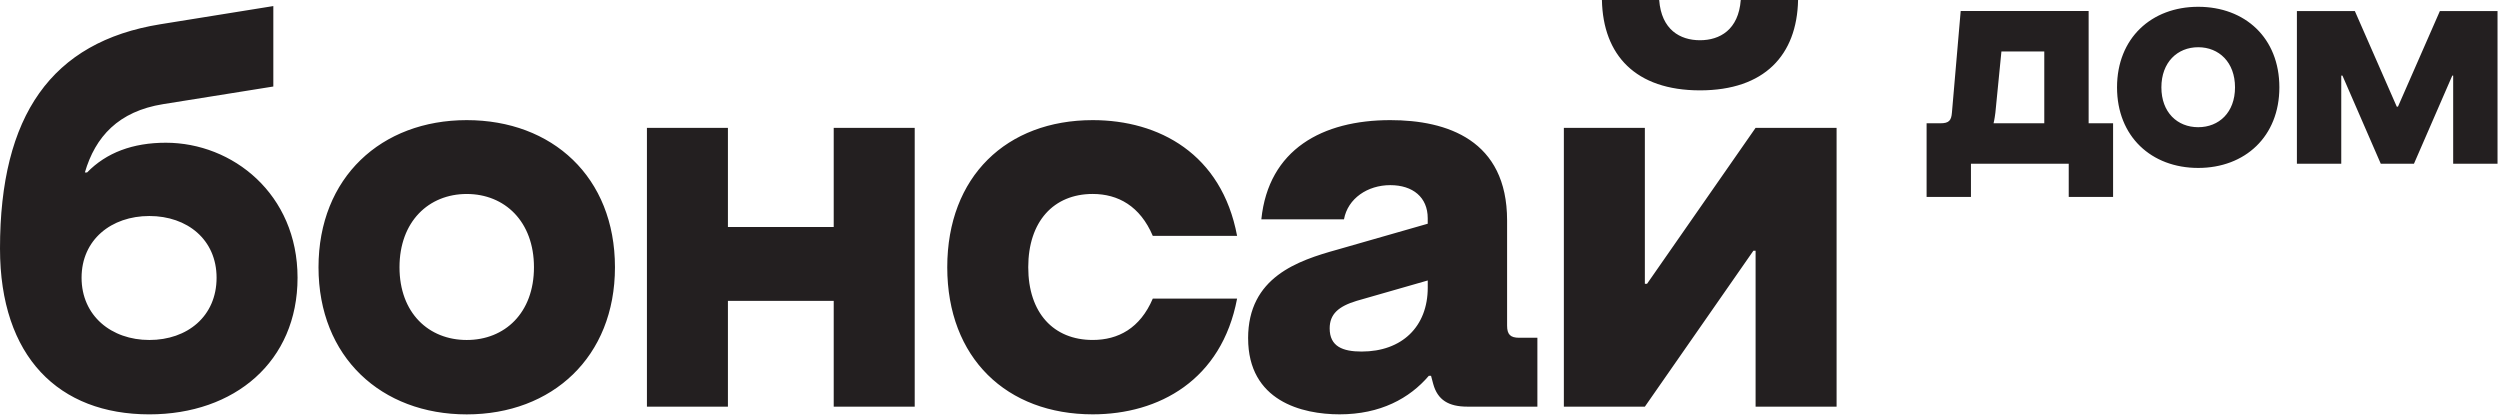 <svg width="1001" height="166" viewBox="0 0 1001 166" fill="none" xmlns="http://www.w3.org/2000/svg">
<path d="M64.21 9.71L109.44 2.43V34.64L65.31 41.7C47.44 44.57 38.17 54.72 33.98 69.06H34.86C42.58 61.12 53.17 57.15 66.41 57.15C93.11 57.15 119.14 77.67 119.14 111.2C119.14 144.73 93.99 165.91 59.79 165.91C23.61 165.91 0 142.97 0 99.5C0 46.33 20.52 16.76 64.2 9.71H64.21ZM86.72 111.2C86.72 95.98 75.03 86.49 59.8 86.49C44.57 86.49 32.66 95.98 32.66 111.2C32.66 126.42 44.57 136.13 59.8 136.13C75.03 136.13 86.72 126.64 86.72 111.2ZM246.23 107.01C246.23 142.97 221.08 165.92 186.88 165.92C152.68 165.92 127.53 142.98 127.53 107.01C127.53 71.04 152.68 48.1 186.88 48.1C221.08 48.1 246.23 70.82 246.23 107.01ZM186.88 136.13C202.1 136.13 213.8 125.32 213.8 107.01C213.8 88.7 202.11 77.67 186.88 77.67C171.65 77.67 159.96 88.7 159.96 107.01C159.96 125.32 171.65 136.13 186.88 136.13ZM291.46 51.19V90.9H333.82V51.19H366.25V162.83H333.82V120.47H291.46V162.83H259.03V51.19H291.46ZM379.28 107.01C379.28 70.61 403.11 48.1 437.53 48.1C464.01 48.1 489.16 61.56 495.33 94.43H461.57C456.5 82.52 447.67 77.66 437.52 77.66C421.86 77.66 411.71 88.69 411.71 107C411.71 125.31 421.86 136.12 437.52 136.12C447.67 136.12 456.49 131.49 461.57 119.57H495.33C489.15 152.22 464 165.9 437.53 165.9C403.11 165.9 379.28 143.4 379.28 106.99V107.01ZM499.74 135.47C499.74 110.98 519.6 104.36 535.48 99.95L571.66 89.58V87.37C571.66 78.99 565.7 74.13 556.66 74.13C547.62 74.13 539.67 79.42 538.13 87.81H505.04C507.91 59.79 529.53 48.1 556.67 48.1C579.39 48.1 603.44 56.04 603.44 88.25V130.39C603.44 133.92 604.76 135.24 608.29 135.24H615.57V162.82H587.55C580.05 162.82 575.64 160.17 573.87 153.77L572.99 150.46H572.11C564.39 159.51 552.69 165.9 536.37 165.9C521.37 165.9 499.75 160.61 499.75 135.45L499.74 135.47ZM545.19 140.76C561.3 140.76 571.67 130.83 571.67 115.17V112.3L543.21 120.46C535.93 122.67 532.4 125.75 532.4 131.49C532.4 138.77 537.69 140.76 545.2 140.76H545.19ZM626.17 162.83V51.19H658.6V113.63H659.48L702.94 51.19H735.37V162.83H702.94V100.39H702.06L658.6 162.83H626.17ZM664.34 0C665.22 11.91 672.72 16.11 680.67 16.11C688.62 16.11 696.11 11.92 697 0H719.95C719.51 22.06 706.49 36.18 680.68 36.18C654.87 36.18 641.85 22.06 641.41 0H664.36H664.34ZM781.56 45.01L785.06 4.41H836.29V49.36H846.08V78.84H828.32V65.55H789.17V78.84H771.41V49.36H776.97C780.35 49.36 781.32 48.27 781.56 45.01ZM818.53 49.36V20.6H801.37L798.95 45.13C798.59 48.03 798.22 49.36 798.22 49.36H818.53ZM912.66 34.98C912.66 54.67 898.89 67.24 880.16 67.24C861.43 67.24 847.66 54.67 847.66 34.98C847.66 15.29 861.43 2.72 880.16 2.72C898.89 2.72 912.66 15.16 912.66 34.98ZM880.16 50.93C888.5 50.93 894.9 45.01 894.9 34.98C894.9 24.95 888.5 18.91 880.16 18.91C871.82 18.91 865.42 24.95 865.42 34.98C865.42 45.01 871.82 50.93 880.16 50.93ZM959.66 42.72H960.14L976.93 4.42H1000.01V65.56H982.25V30.28H981.89L966.55 65.56H953.26L937.92 30.28H937.44V65.56H919.68V4.42H942.88L959.67 42.72H959.66Z" fill="#231F20"/>
</svg>
